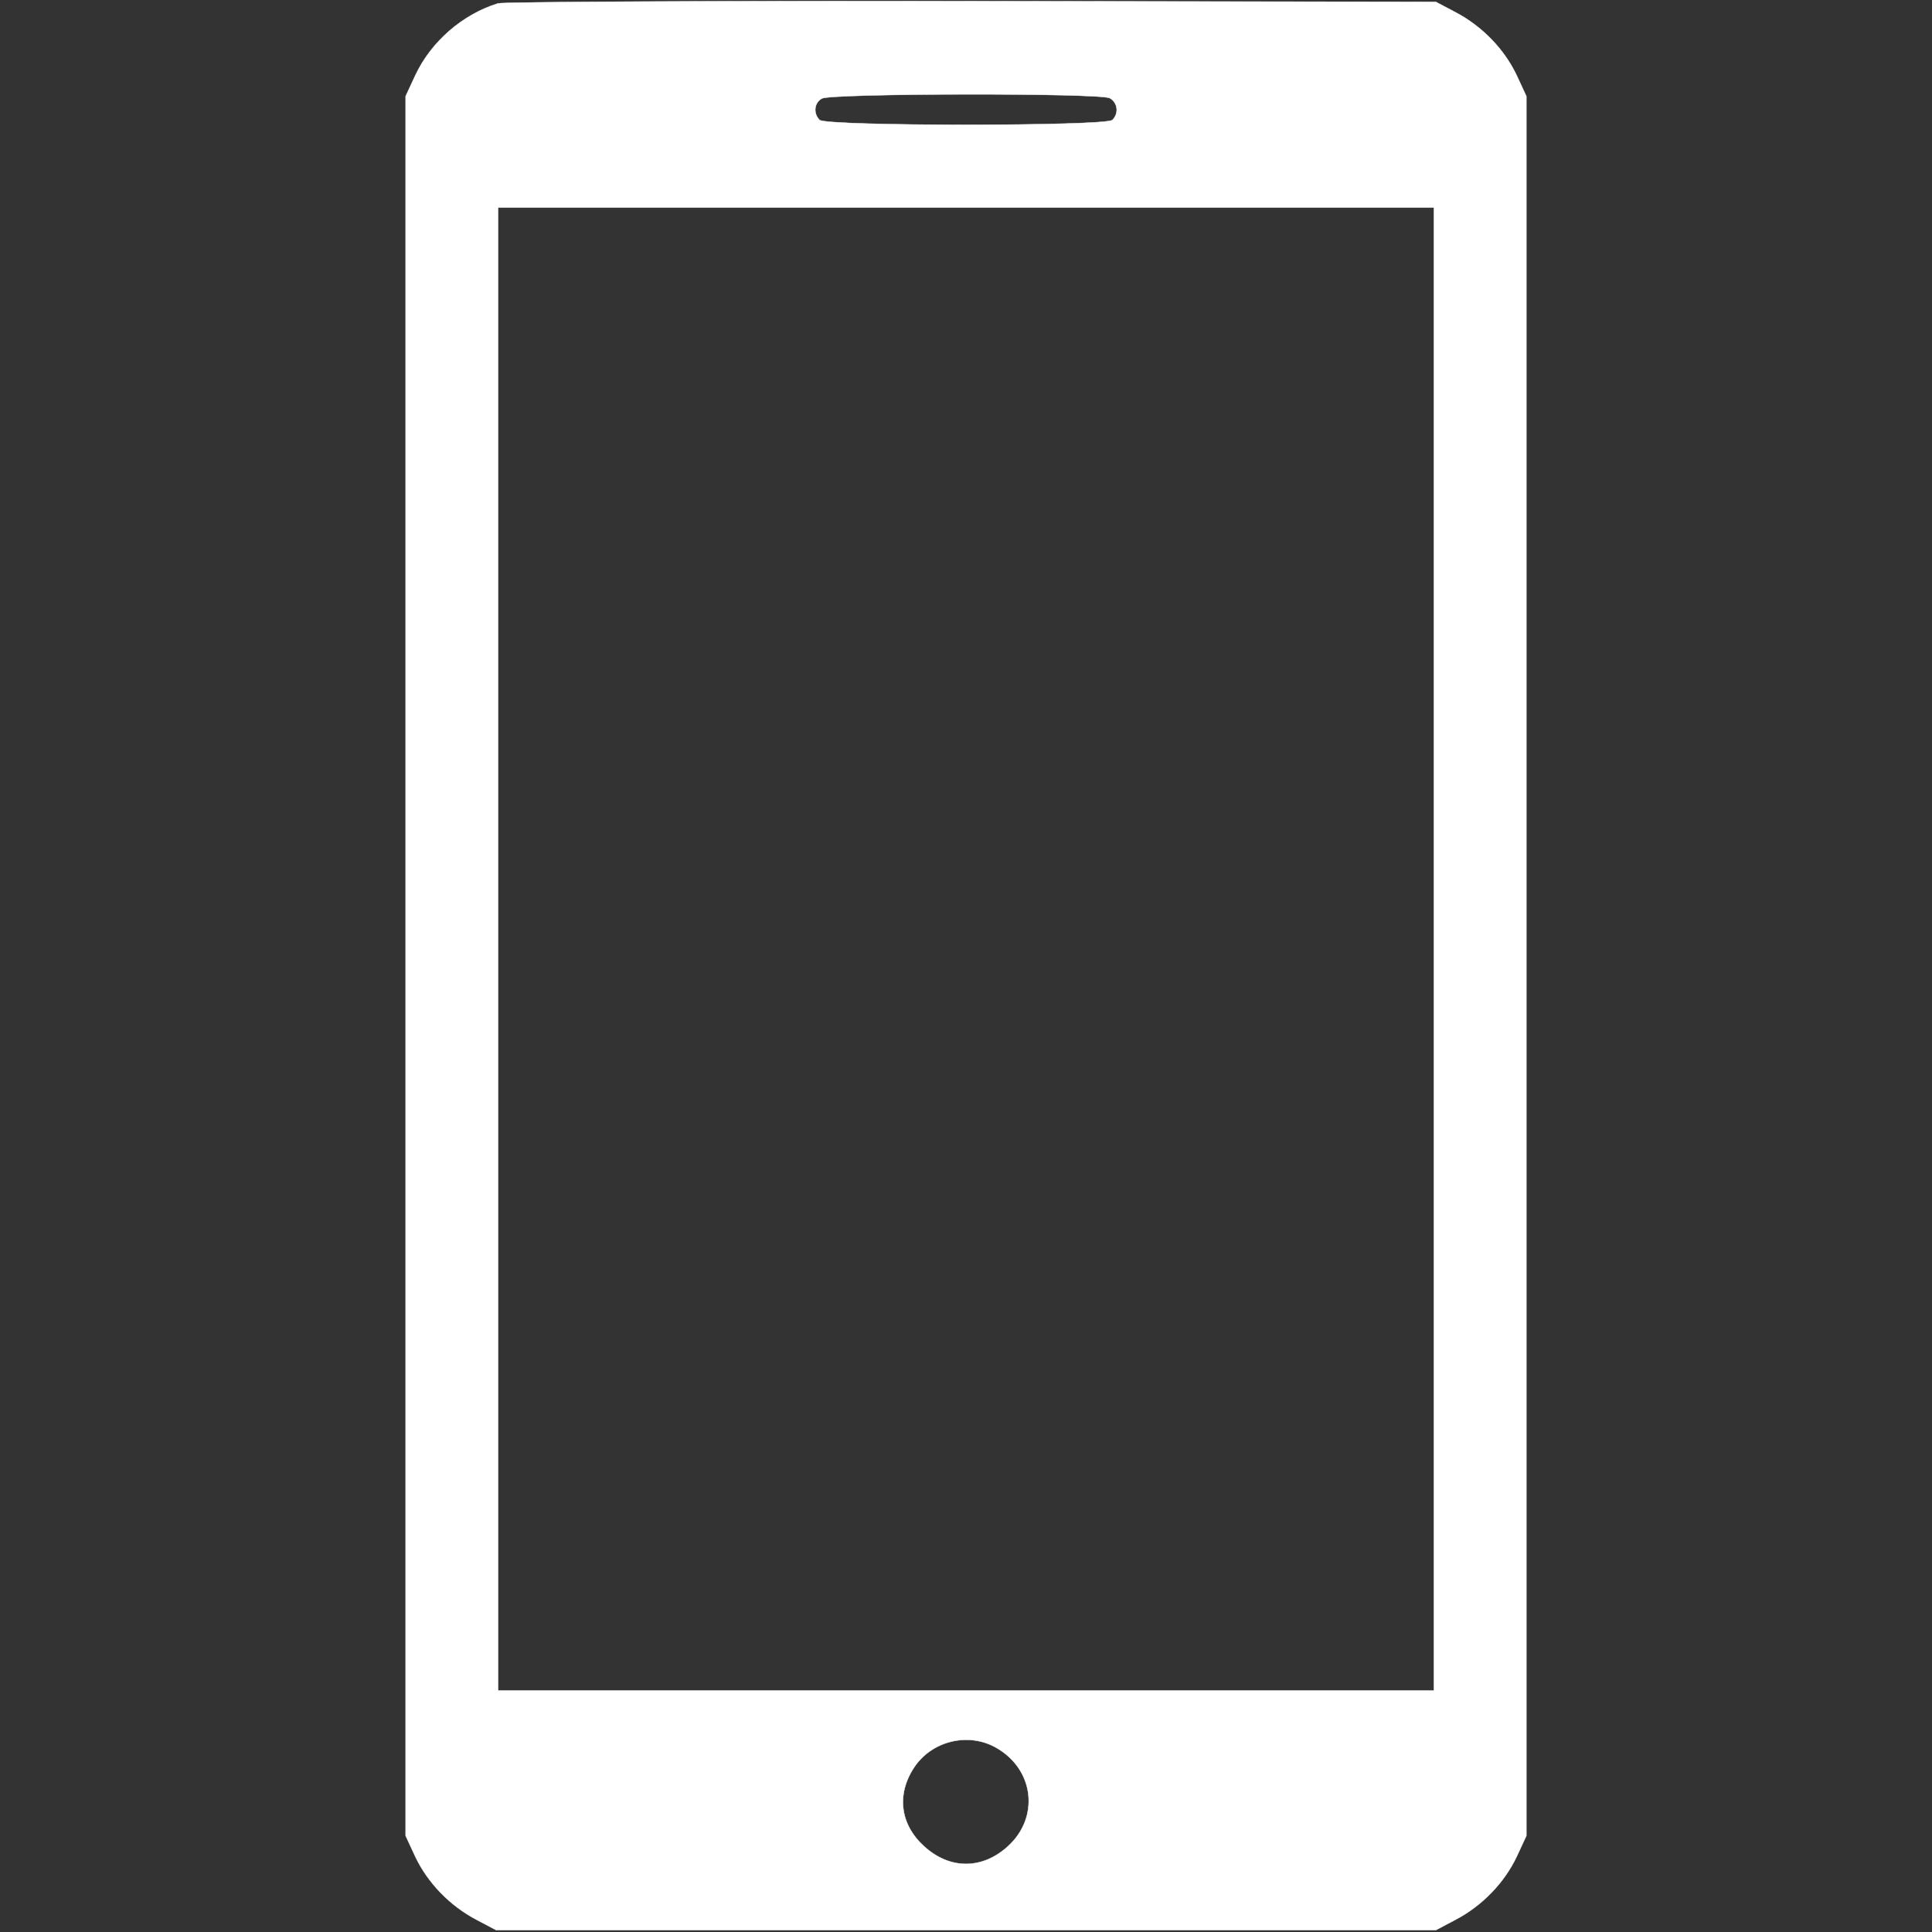 <svg xmlns="http://www.w3.org/2000/svg" version="1.0" width="512pt" height="512pt" viewBox="0 0 512 512" preserveAspectRatio="xMidYMid meet">
<rect x="0" y="0" width="512" height="512" fill="#333333" stroke="none"/>
<g transform="translate(0,512) scale(0.1,-0.1)" fill="#FFFFFF" stroke="#FFFFFF">
<path d="M1320 5111 c-94 -29 -177 -101 -219 -190 l-26 -56 0 -2305 0 -2305 26 -56 c33 -69 91 -129 161 -166 l53 -28 1245 0 1245 0 53 28 c70 37 128 97 161 166 l26 56 0 2305 0 2305 -26 56 c-33 69 -91 129 -161 166 l-53 28 -1230 2 c-676 1 -1241 -2 -1255 -6z m1621 -251 c21 -12 25 -40 7 -58 -17 -17 -759 -17 -776 0 -17 17 -15 45 6 57 24 14 737 15 763 1z m859 -2255 l0 -1965 -1240 0 -1240 0 0 1965 0 1965 1240 0 1240 0 0 -1965z m-1161 -2116 c102 -57 117 -185 32 -262 -68 -62 -154 -62 -222 0 -64 58 -74 138 -26 210 47 70 143 93 216 52z" />
</g>
</svg>